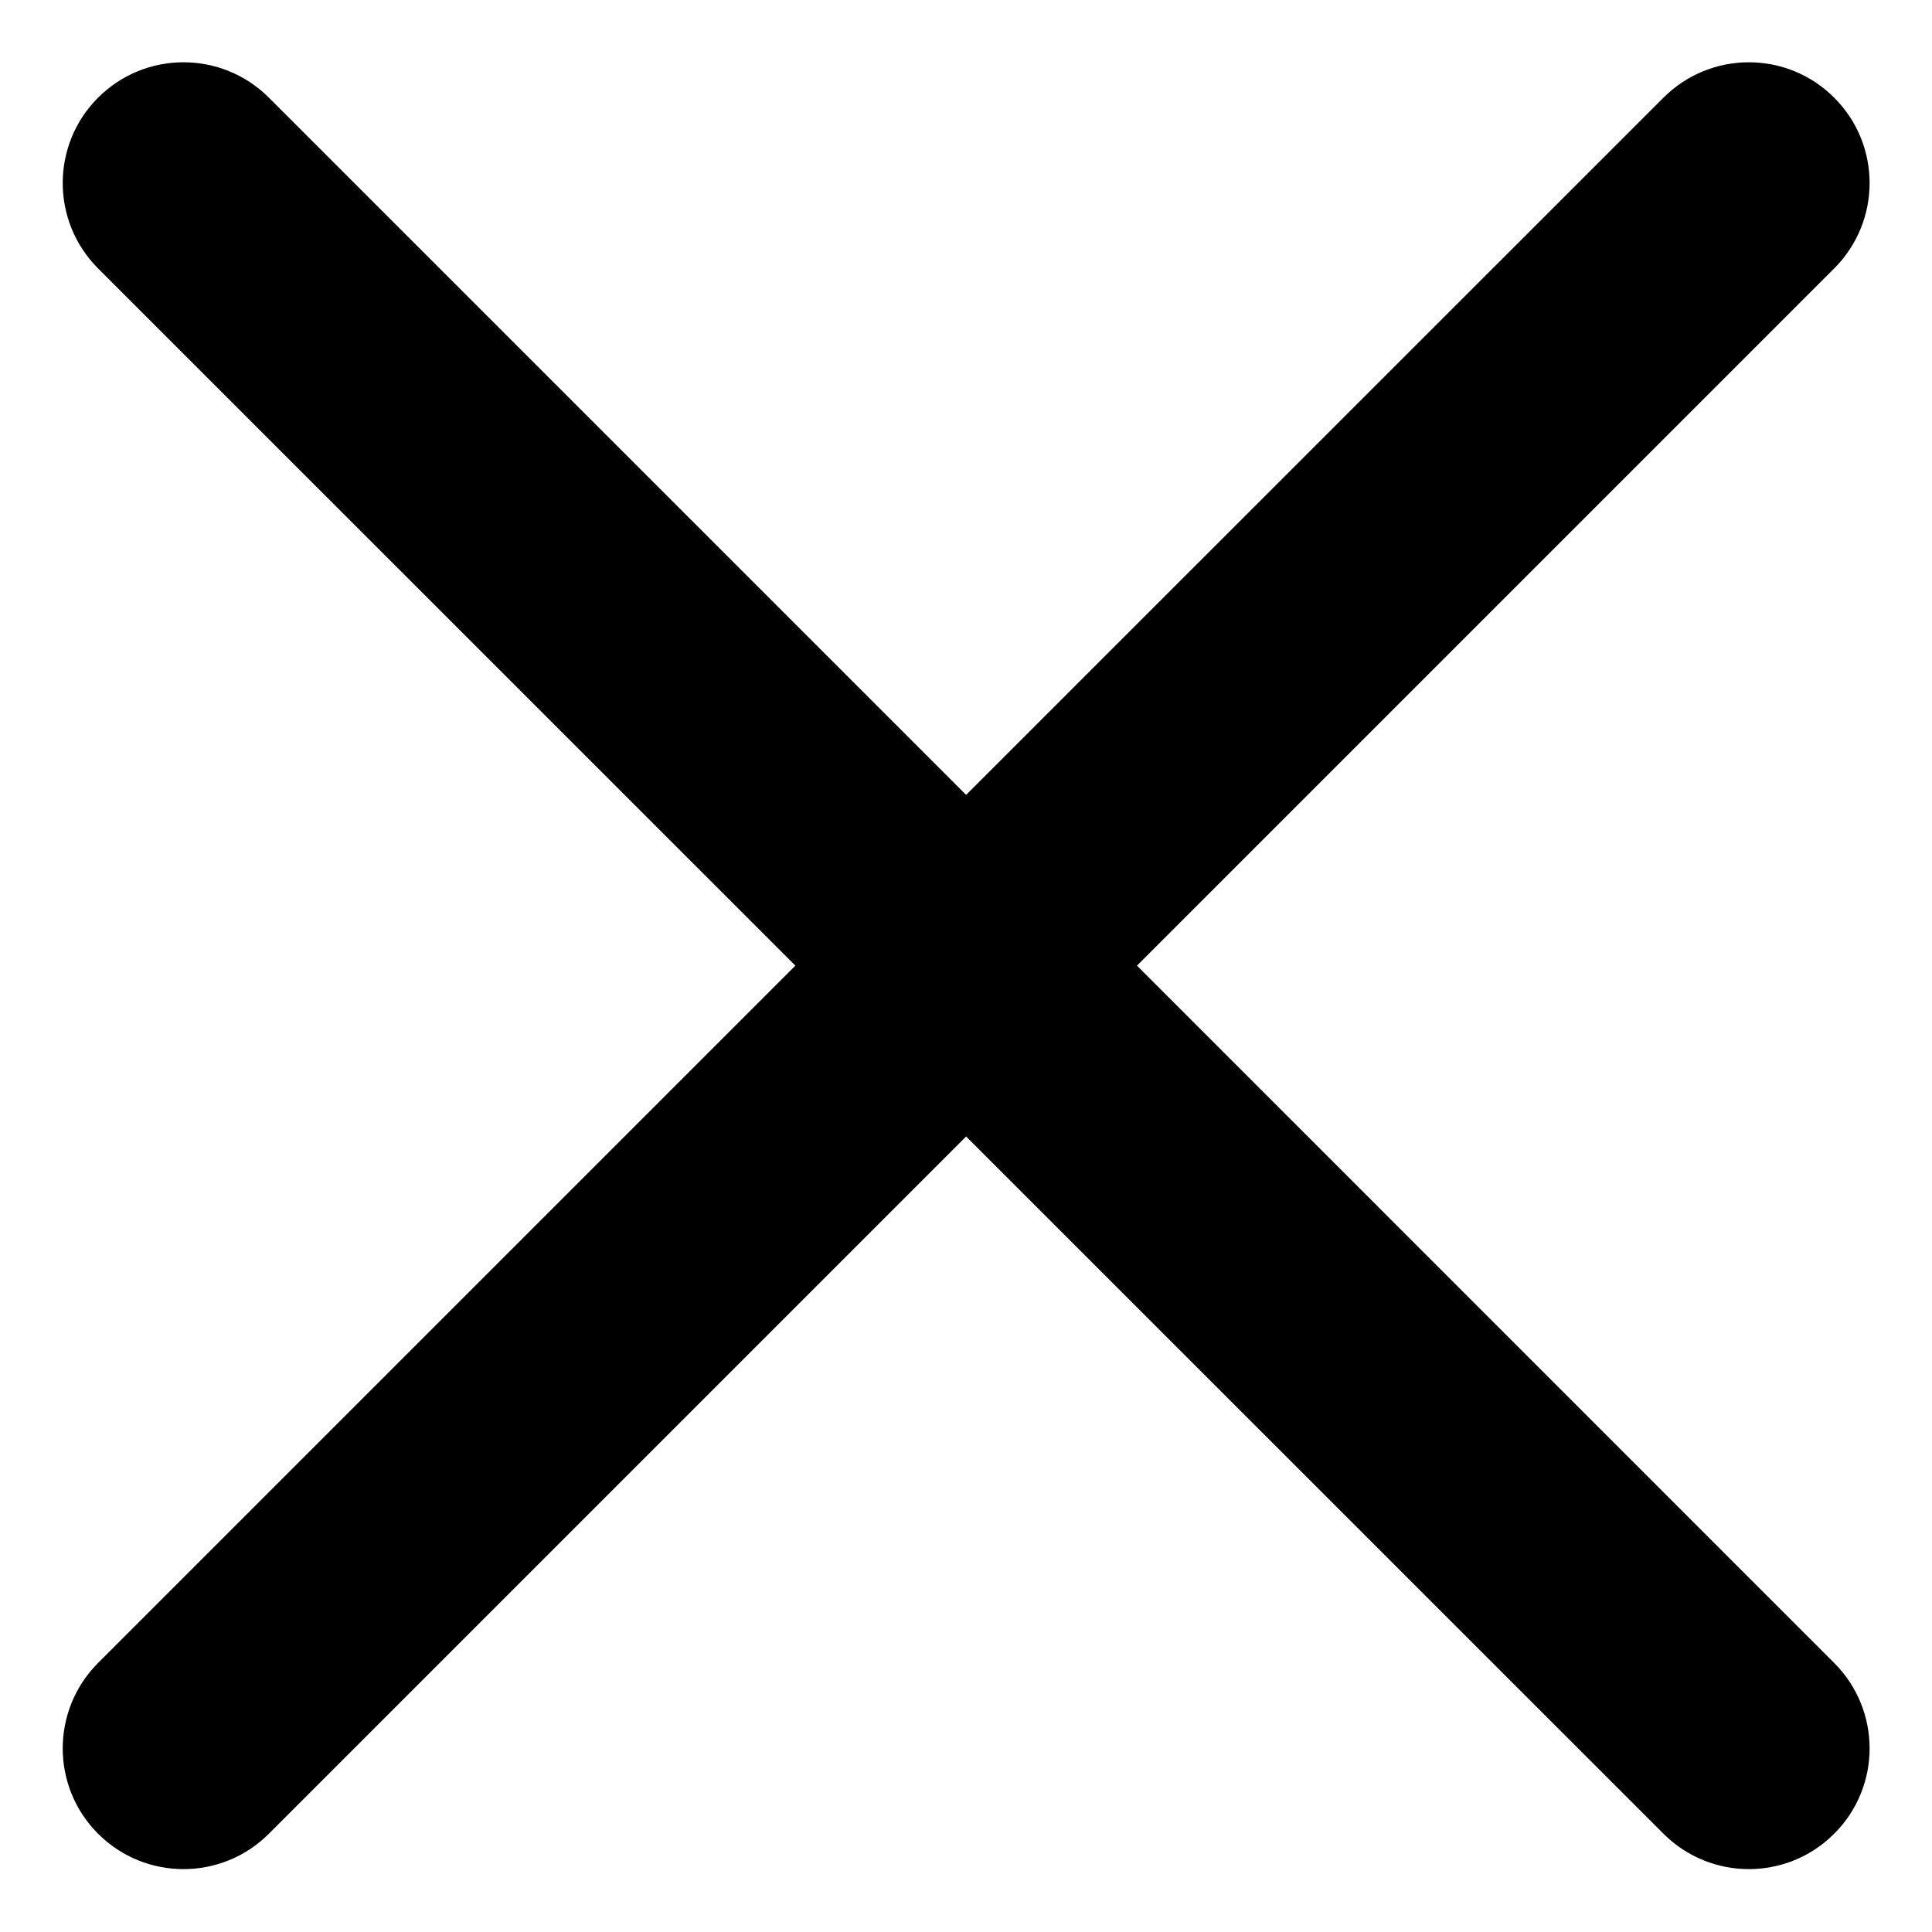 <svg width="16" height="16" viewBox="0 0 16 16" fill="none" xmlns="http://www.w3.org/2000/svg">
<path d="M2.227 0.809C1.836 0.418 1.203 0.418 0.812 0.809C0.422 1.199 0.422 1.832 0.812 2.223L6.587 7.997L0.812 13.772C0.422 14.163 0.422 14.796 0.812 15.186C1.203 15.577 1.836 15.577 2.227 15.186L8.001 9.412L13.776 15.186C14.167 15.577 14.8 15.577 15.19 15.186C15.581 14.796 15.581 14.163 15.19 13.772L9.416 7.997L15.19 2.223C15.581 1.832 15.581 1.199 15.19 0.809C14.8 0.418 14.167 0.418 13.776 0.809L8.001 6.583L2.227 0.809Z" fill="black"/>
</svg>
